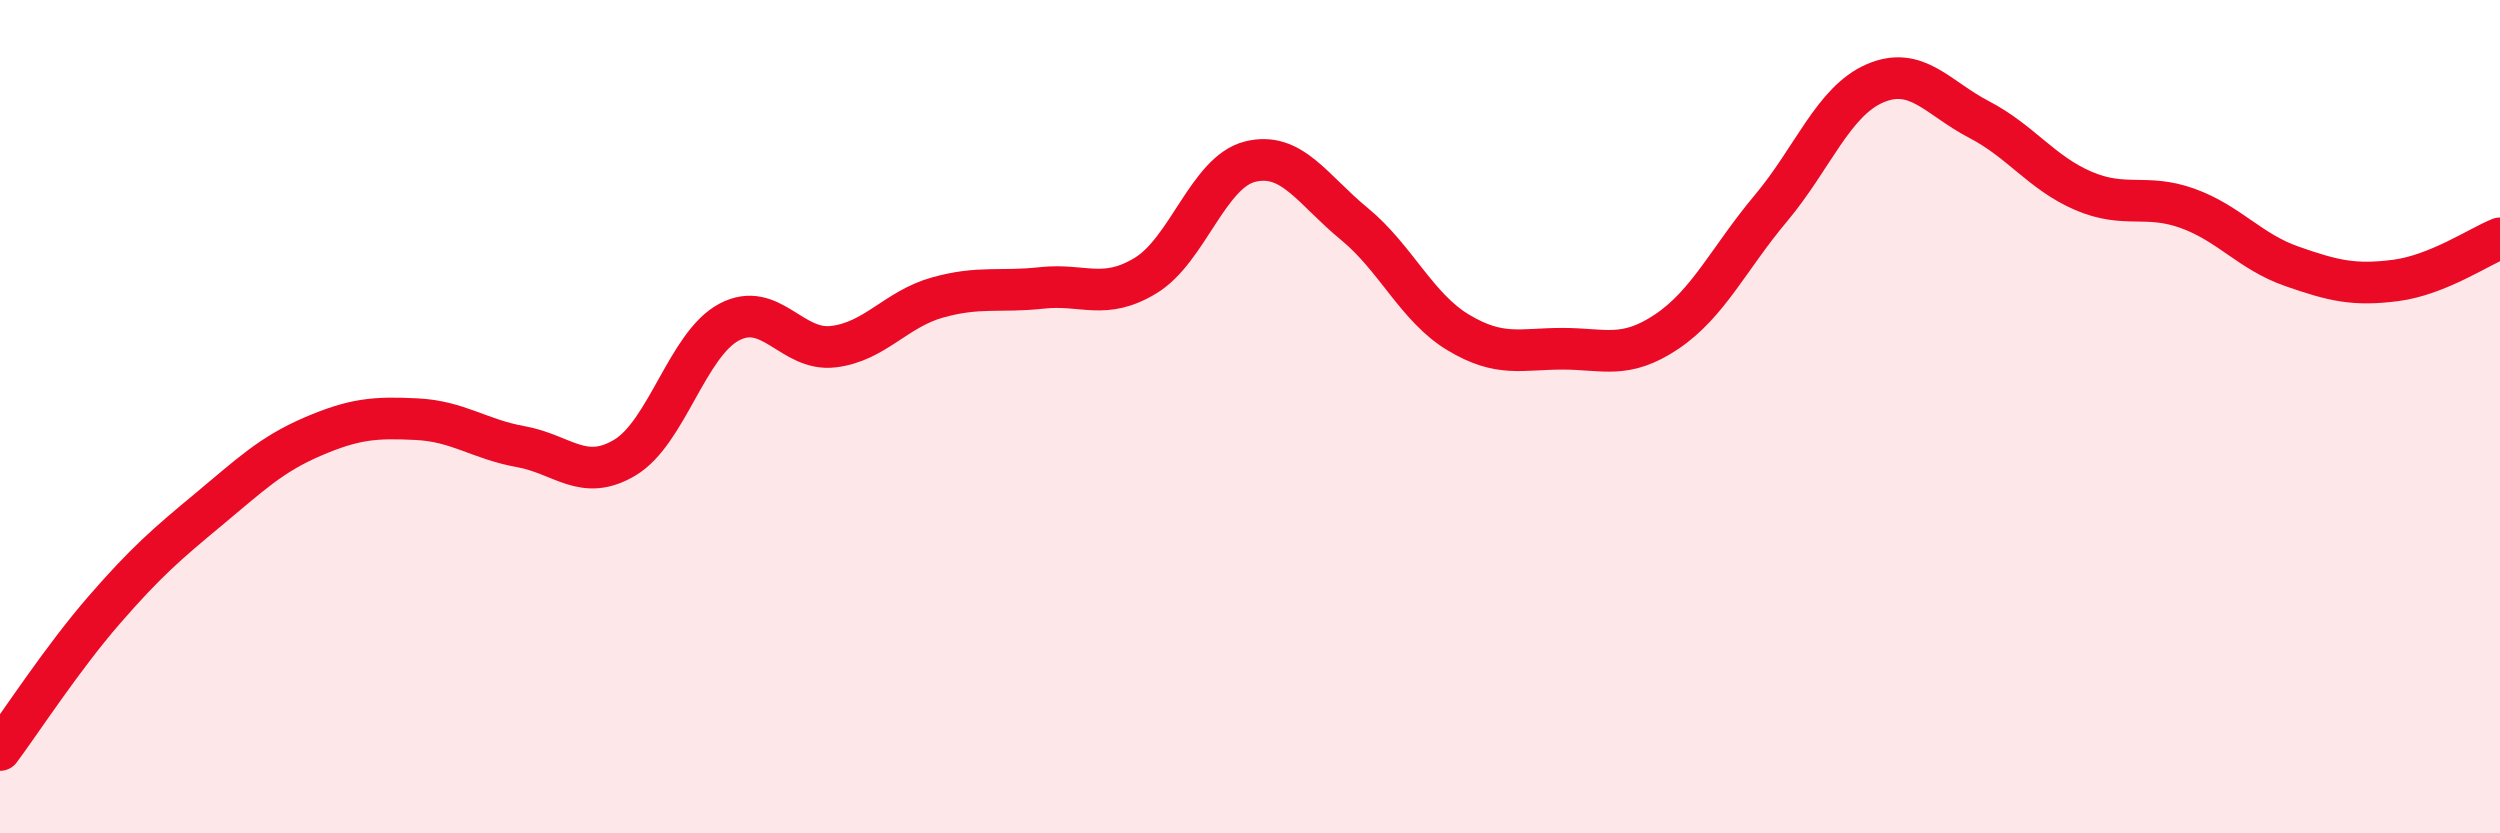 
    <svg width="60" height="20" viewBox="0 0 60 20" xmlns="http://www.w3.org/2000/svg">
      <path
        d="M 0,18 C 0.5,17.33 1.5,15.79 2.5,14.64 C 3.5,13.49 4,13.06 5,12.23 C 6,11.4 6.5,10.91 7.5,10.48 C 8.5,10.05 9,10.01 10,10.06 C 11,10.11 11.5,10.54 12.5,10.72 C 13.5,10.9 14,11.58 15,10.98 C 16,10.38 16.5,8.26 17.5,7.73 C 18.5,7.2 19,8.44 20,8.32 C 21,8.2 21.5,7.42 22.5,7.14 C 23.5,6.86 24,7.02 25,6.91 C 26,6.8 26.5,7.22 27.5,6.61 C 28.5,6 29,4.13 30,3.88 C 31,3.63 31.5,4.55 32.5,5.37 C 33.5,6.19 34,7.38 35,7.98 C 36,8.58 36.5,8.37 37.5,8.37 C 38.5,8.37 39,8.63 40,7.96 C 41,7.29 41.5,6.19 42.5,5 C 43.5,3.81 44,2.43 45,2 C 46,1.57 46.5,2.35 47.5,2.87 C 48.5,3.39 49,4.15 50,4.58 C 51,5.01 51.5,4.64 52.5,5 C 53.5,5.36 54,6.04 55,6.39 C 56,6.74 56.5,6.86 57.5,6.73 C 58.5,6.6 59.5,5.92 60,5.72L60 20L0 20Z"
        fill="#EB0A25"
        opacity="0.1"
        stroke-linecap="round"
        stroke-linejoin="round"
      />
      <path
        d="M 0,18 C 0.5,17.33 1.5,15.79 2.5,14.64 C 3.5,13.49 4,13.06 5,12.23 C 6,11.4 6.5,10.91 7.5,10.48 C 8.5,10.05 9,10.01 10,10.06 C 11,10.11 11.5,10.54 12.5,10.72 C 13.5,10.9 14,11.58 15,10.98 C 16,10.38 16.5,8.26 17.5,7.73 C 18.5,7.2 19,8.44 20,8.32 C 21,8.2 21.5,7.42 22.5,7.14 C 23.5,6.86 24,7.02 25,6.91 C 26,6.8 26.5,7.22 27.5,6.61 C 28.5,6 29,4.13 30,3.88 C 31,3.63 31.5,4.55 32.5,5.37 C 33.5,6.19 34,7.38 35,7.98 C 36,8.58 36.5,8.37 37.5,8.37 C 38.5,8.37 39,8.63 40,7.96 C 41,7.29 41.5,6.19 42.5,5 C 43.5,3.81 44,2.43 45,2 C 46,1.57 46.5,2.35 47.5,2.87 C 48.5,3.39 49,4.15 50,4.58 C 51,5.01 51.5,4.64 52.5,5 C 53.5,5.36 54,6.04 55,6.39 C 56,6.74 56.5,6.86 57.5,6.73 C 58.5,6.6 59.5,5.92 60,5.72"
        stroke="#EB0A25"
        stroke-width="1"
        fill="none"
        stroke-linecap="round"
        stroke-linejoin="round"
      />
    </svg>
  